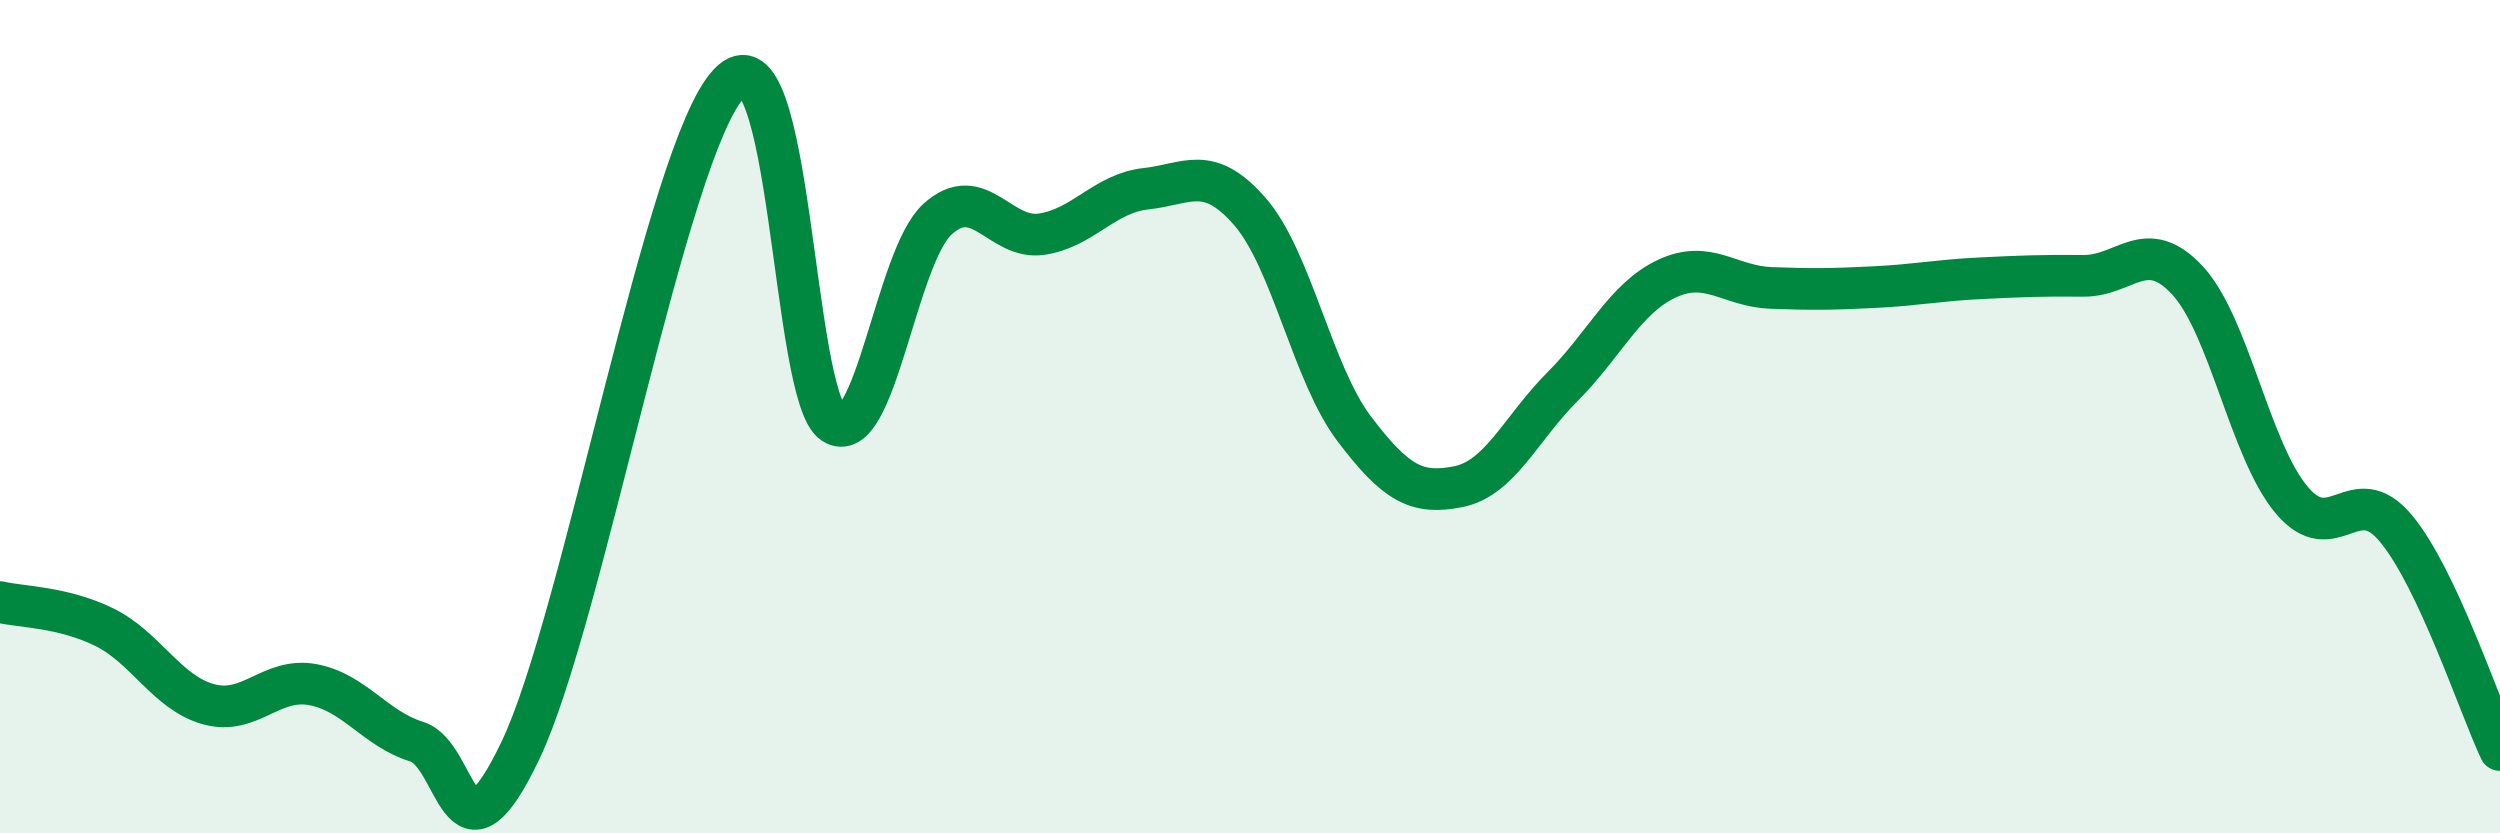 
    <svg width="60" height="20" viewBox="0 0 60 20" xmlns="http://www.w3.org/2000/svg">
      <path
        d="M 0,14.45 C 0.5,14.57 1.5,14.56 2.5,15.05 C 3.5,15.54 4,16.62 5,16.9 C 6,17.18 6.5,16.25 7.5,16.43 C 8.5,16.61 9,17.49 10,17.8 C 11,18.11 11,21.15 12.5,17.99 C 14,14.83 16,3.57 17.5,2 C 19,0.43 19,9.51 20,10.16 C 21,10.81 21.5,6.17 22.5,5.26 C 23.5,4.35 24,5.77 25,5.62 C 26,5.47 26.5,4.64 27.5,4.53 C 28.5,4.42 29,3.93 30,5.08 C 31,6.23 31.5,8.97 32.5,10.29 C 33.5,11.61 34,11.88 35,11.68 C 36,11.48 36.5,10.28 37.5,9.28 C 38.5,8.28 39,7.16 40,6.69 C 41,6.22 41.5,6.87 42.5,6.91 C 43.5,6.95 44,6.94 45,6.89 C 46,6.84 46.5,6.73 47.5,6.68 C 48.5,6.63 49,6.61 50,6.62 C 51,6.63 51.5,5.65 52.5,6.73 C 53.5,7.81 54,10.81 55,12 C 56,13.19 56.5,11.48 57.5,12.68 C 58.5,13.88 59.5,16.94 60,18L60 20L0 20Z"
        fill="#008740"
        opacity="0.1"
        stroke-linecap="round"
        stroke-linejoin="round"
      />
      <path
        d="M 0,14.45 C 0.5,14.57 1.5,14.56 2.5,15.05 C 3.5,15.54 4,16.62 5,16.9 C 6,17.18 6.5,16.25 7.5,16.43 C 8.5,16.61 9,17.49 10,17.8 C 11,18.11 11,21.15 12.5,17.99 C 14,14.83 16,3.57 17.5,2 C 19,0.43 19,9.51 20,10.16 C 21,10.81 21.5,6.17 22.5,5.26 C 23.5,4.35 24,5.77 25,5.62 C 26,5.47 26.5,4.64 27.5,4.53 C 28.5,4.42 29,3.93 30,5.08 C 31,6.23 31.5,8.97 32.5,10.29 C 33.5,11.61 34,11.88 35,11.68 C 36,11.48 36.5,10.28 37.5,9.28 C 38.5,8.28 39,7.16 40,6.69 C 41,6.22 41.5,6.87 42.5,6.91 C 43.5,6.95 44,6.94 45,6.89 C 46,6.84 46.5,6.73 47.5,6.68 C 48.5,6.63 49,6.61 50,6.62 C 51,6.63 51.5,5.65 52.5,6.73 C 53.5,7.81 54,10.81 55,12 C 56,13.19 56.5,11.48 57.5,12.68 C 58.5,13.88 59.5,16.94 60,18"
        stroke="#008740"
        stroke-width="1"
        fill="none"
        stroke-linecap="round"
        stroke-linejoin="round"
      />
    </svg>
  
